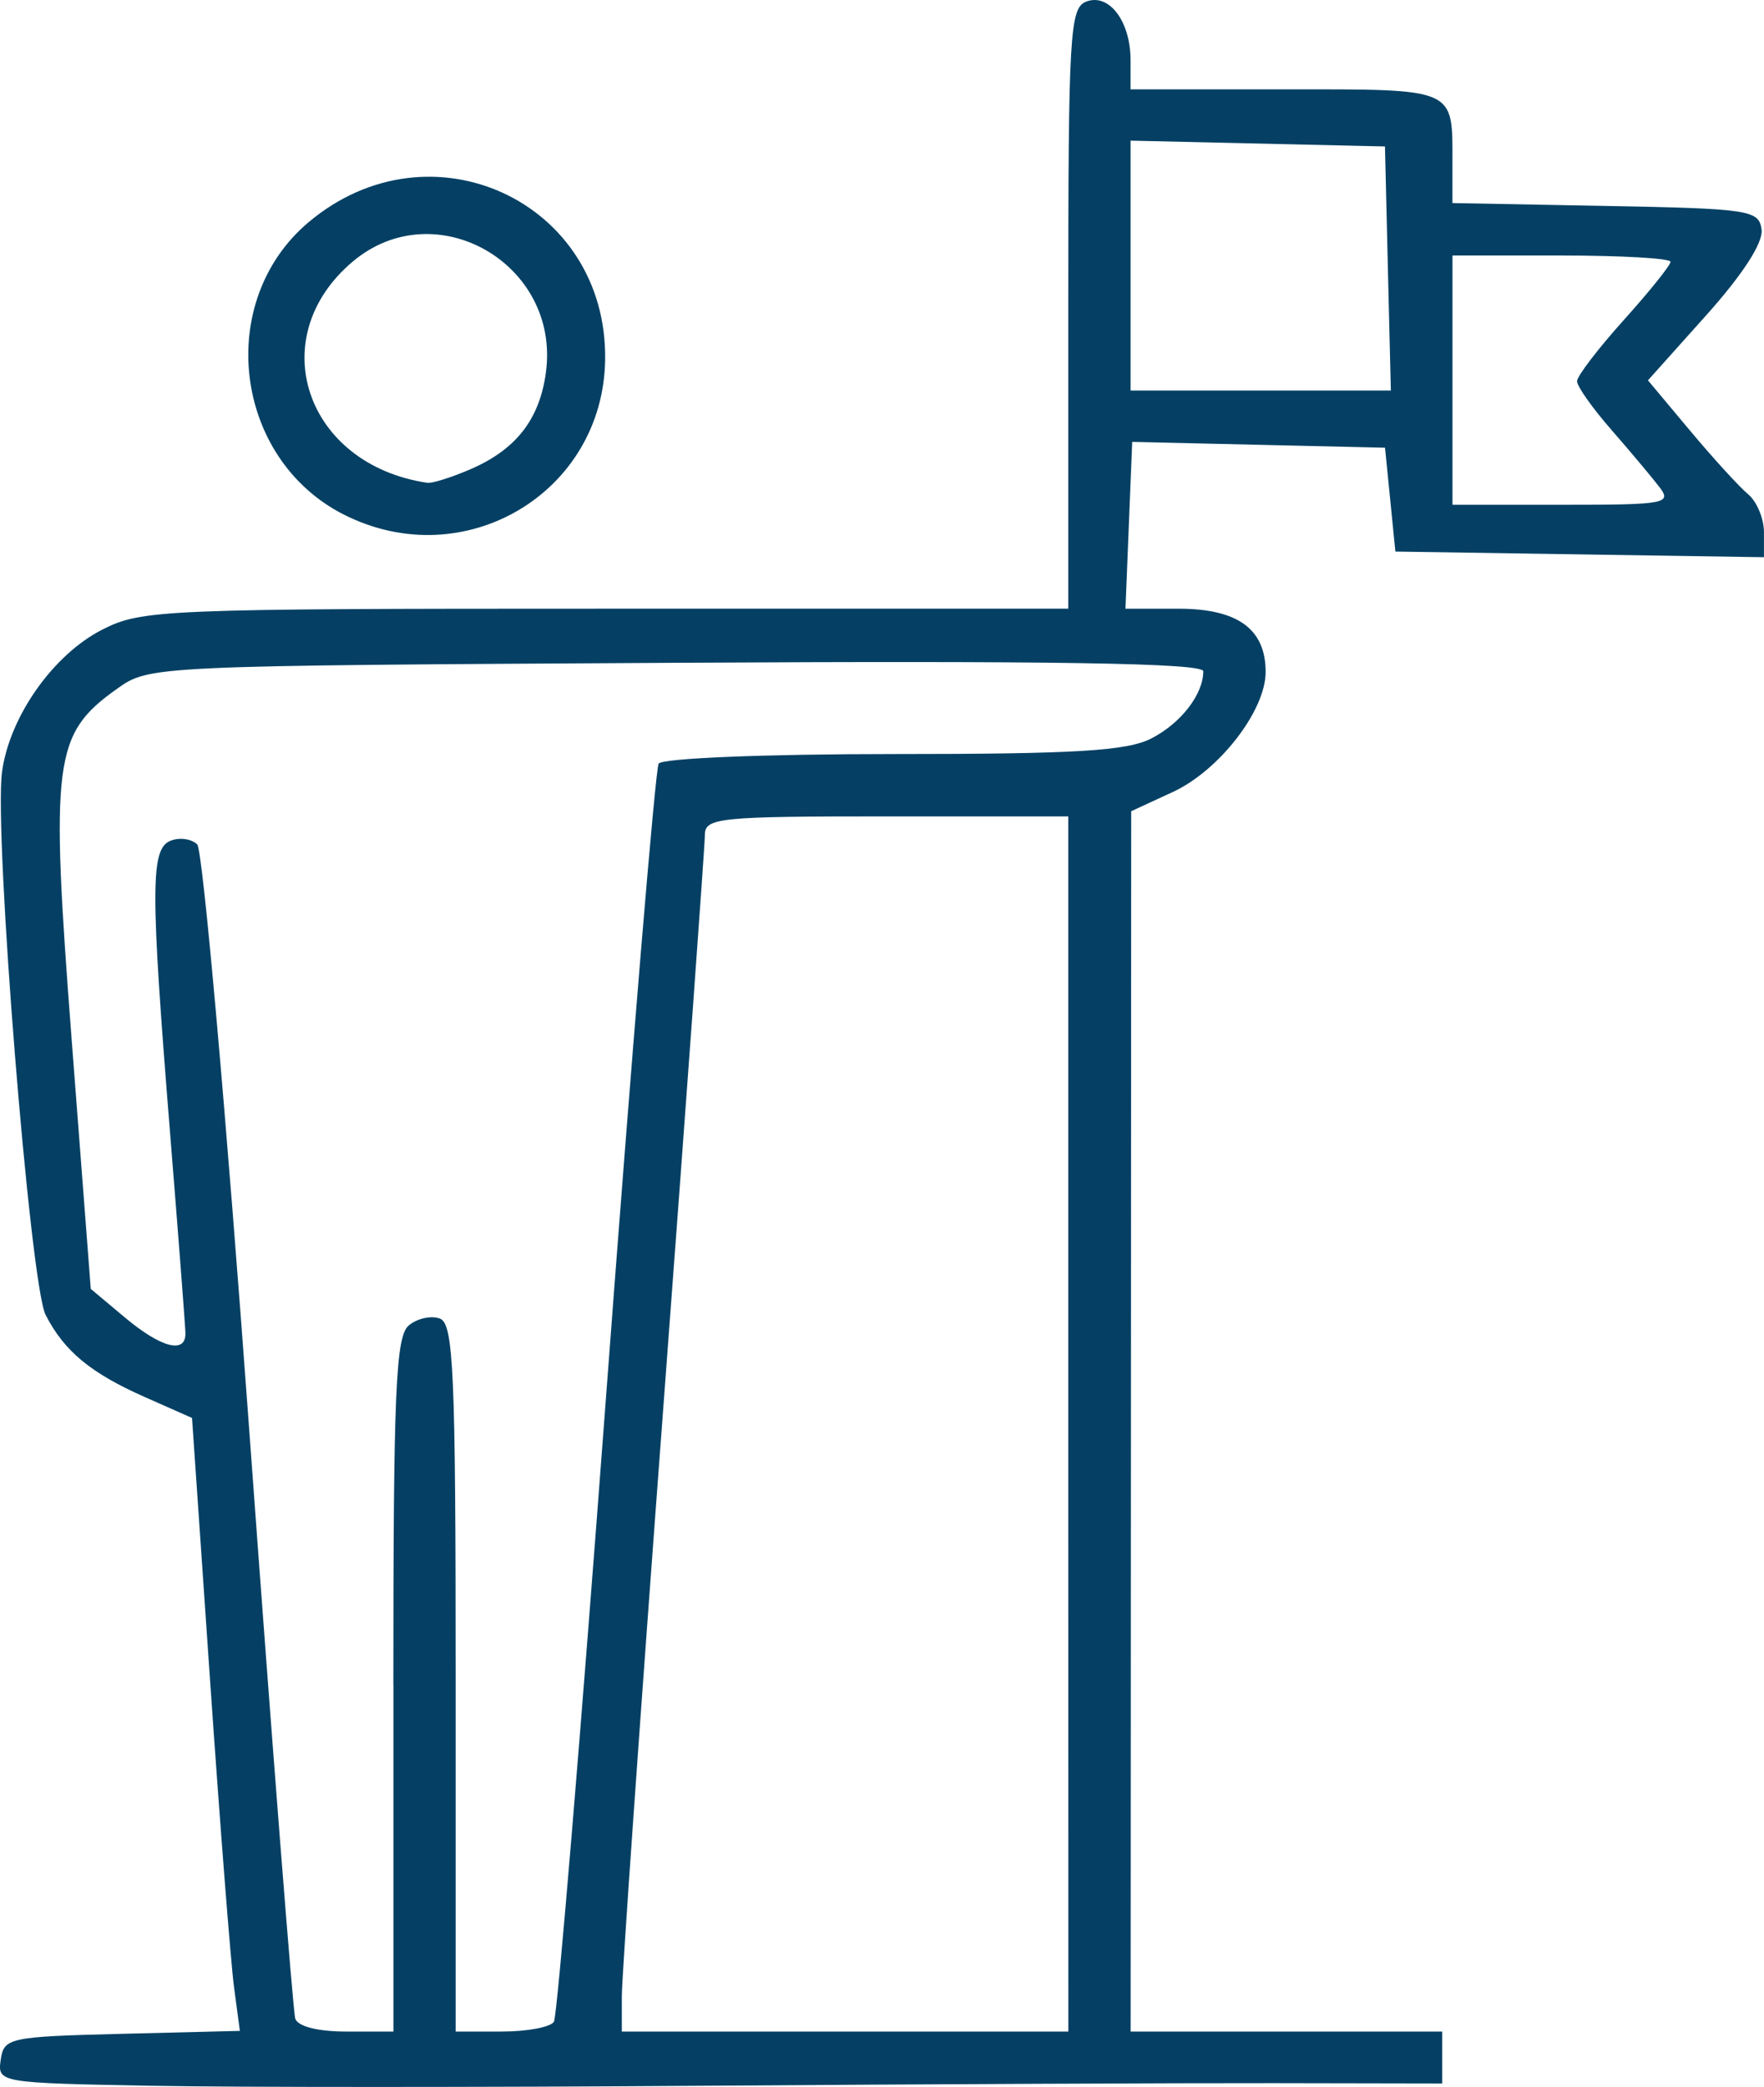 <?xml version="1.0" encoding="UTF-8" standalone="no"?>
<svg
   xmlns:dc="http://purl.org/dc/elements/1.1/"
   xmlns:cc="http://creativecommons.org/ns#"
   xmlns:rdf="http://www.w3.org/1999/02/22-rdf-syntax-ns#"
   xmlns:svg="http://www.w3.org/2000/svg"
   xmlns="http://www.w3.org/2000/svg"
   xmlns:sodipodi="http://sodipodi.sourceforge.net/DTD/sodipodi-0.dtd"
   xmlns:inkscape="http://www.inkscape.org/namespaces/inkscape"
   width="44.949mm"
   height="53.165mm"
   viewBox="0 0 44.949 53.165"
   version="1.1"
   id="svg100"
   inkscape:version="1.0.2 (e86c870879, 2021-01-15)"
   sodipodi:docname="weiterbildung-schweisser-industriemechaniker-verwaltungsangestellte.svg">
  <defs
     id="defs94" />
  <sodipodi:namedview
     id="base"
     pagecolor="#ffffff"
     bordercolor="#666666"
     borderopacity="1.0"
     inkscape:pageopacity="0.0"
     inkscape:pageshadow="2"
     inkscape:zoom="0.35"
     inkscape:cx="1093.5137"
     inkscape:cy="789.03994"
     inkscape:document-units="mm"
     inkscape:current-layer="layer1"
     inkscape:document-rotation="0"
     showgrid="false"
     fit-margin-top="0"
     fit-margin-left="0"
     fit-margin-right="0"
     fit-margin-bottom="0"
     inkscape:window-width="1920"
     inkscape:window-height="1017"
     inkscape:window-x="1912"
     inkscape:window-y="1063"
     inkscape:window-maximized="1" />
  <g
     inkscape:label="Ebene 1"
     inkscape:groupmode="layer"
     id="layer1"
     transform="translate(183.492,60.6)">
    <path
       style="fill:#054064;stroke-width:0.265;fill-opacity:1"
       d="m -179.638,-7.465 c -3.881,-0.073 -3.919,-0.079 -3.836,-0.661 0.08,-0.563 0.211,-0.591 3.089,-0.663 l 3.005,-0.075 -0.149,-1.116 c -0.082,-0.614 -0.356,-4.127 -0.61,-7.807 l -0.46,-6.691 -1.195,-0.529 c -1.387,-0.613 -2.06,-1.17 -2.535,-2.095 -0.395,-0.769 -1.32,-12.277 -1.112,-13.828 0.189,-1.412 1.3,-2.99 2.554,-3.63 1.004,-0.512 1.531,-0.534 12.832,-0.534 h 11.784 v -7.645 c 0,-6.992 0.039,-7.66 0.456,-7.82 0.583,-0.224 1.131,0.5 1.131,1.492 v 0.743 h 3.94 c 4.38,0 4.262,-0.052 4.262,1.867 v 1.03 l 3.903,0.073 c 3.674,0.069 3.907,0.104 3.974,0.602 0.045,0.334 -0.477,1.141 -1.412,2.185 l -1.483,1.656 1.073,1.282 c 0.59,0.705 1.255,1.433 1.478,1.618 0.223,0.185 0.405,0.622 0.405,0.971 v 0.635 l -4.696,-0.072 -4.696,-0.072 -0.132,-1.323 -0.132,-1.323 -3.221,-0.074 -3.221,-0.074 -0.086,2.125 -0.086,2.125 1.348,-5.3e-4 c 1.511,-8e-4 2.224,0.516 2.224,1.612 0,0.983 -1.183,2.512 -2.367,3.058 l -1.059,0.489 -0.007,15.544 -0.007,15.544 h 3.969 3.969 v 0.661 0.661 l -4.299,-0.008 c -2.365,-0.004 -8.883,0.026 -14.486,0.066 -5.603,0.041 -11.95,0.041 -14.107,5.3e-4 z m 6.169,-10.213 c 0,-7.494 0.06,-8.881 0.394,-9.158 0.216,-0.18 0.574,-0.257 0.794,-0.173 0.346,0.133 0.4,1.364 0.4,9.158 v 9.004 h 1.175 c 0.646,0 1.244,-0.112 1.329,-0.25 0.085,-0.137 0.686,-7.35 1.336,-16.028 0.65,-8.678 1.249,-15.888 1.332,-16.022 0.085,-0.137 2.707,-0.244 5.969,-0.244 4.672,0 5.971,-0.079 6.591,-0.4 0.753,-0.389 1.318,-1.122 1.318,-1.709 0,-0.209 -3.788,-0.27 -13.428,-0.216 -13.421,0.075 -13.428,0.076 -14.257,0.667 -1.613,1.15 -1.697,1.805 -1.149,8.944 l 0.486,6.339 0.869,0.728 c 0.927,0.776 1.555,0.938 1.543,0.397 -0.004,-0.182 -0.18,-2.474 -0.391,-5.093 -0.505,-6.27 -0.503,-7.251 0.02,-7.452 0.228,-0.087 0.53,-0.043 0.672,0.098 0.141,0.141 0.737,6.854 1.325,14.918 0.587,8.064 1.115,14.81 1.172,14.992 0.063,0.201 0.576,0.331 1.303,0.331 h 1.199 v -8.831 z m 17.198,-6.647 v -15.478 h -4.63 c -4.282,0 -4.63,0.036 -4.63,0.476 0,0.262 -0.476,6.819 -1.058,14.572 -0.582,7.753 -1.058,14.504 -1.058,15.002 v 0.906 h 5.689 5.689 z m 15.054,-23.879 c -0.196,-0.255 -0.746,-0.91 -1.223,-1.456 -0.477,-0.546 -0.867,-1.099 -0.867,-1.228 0,-0.129 0.536,-0.831 1.191,-1.559 0.655,-0.728 1.191,-1.396 1.191,-1.484 0,-0.088 -1.25,-0.16 -2.778,-0.16 h -2.778 v 3.175 3.175 h 2.811 c 2.636,0 2.788,-0.029 2.454,-0.463 z m -6.91,-5.556 -0.074,-3.109 -3.241,-0.074 -3.241,-0.074 v 3.183 3.183 h 3.316 3.316 z m -26.606,6.268 c -2.808,-1.427 -3.289,-5.433 -0.895,-7.448 3.104,-2.612 7.607,-0.529 7.556,3.495 -0.043,3.402 -3.596,5.51 -6.661,3.952 z m 3.191,-1.138 c 1.189,-0.503 1.799,-1.277 1.961,-2.486 0.371,-2.765 -2.816,-4.593 -4.921,-2.822 -2.302,1.937 -1.209,5.177 1.902,5.638 0.114,0.017 0.59,-0.131 1.058,-0.33 z"
       id="path24-6-0"
       sodipodi:nodetypes="csscsscssssscssscsscssscsssccccccccccssccccccccsccsssscsssssssssscssssssssccsccssssccccsssssscccsscccccccccsssssssss" />
  </g>
</svg>
